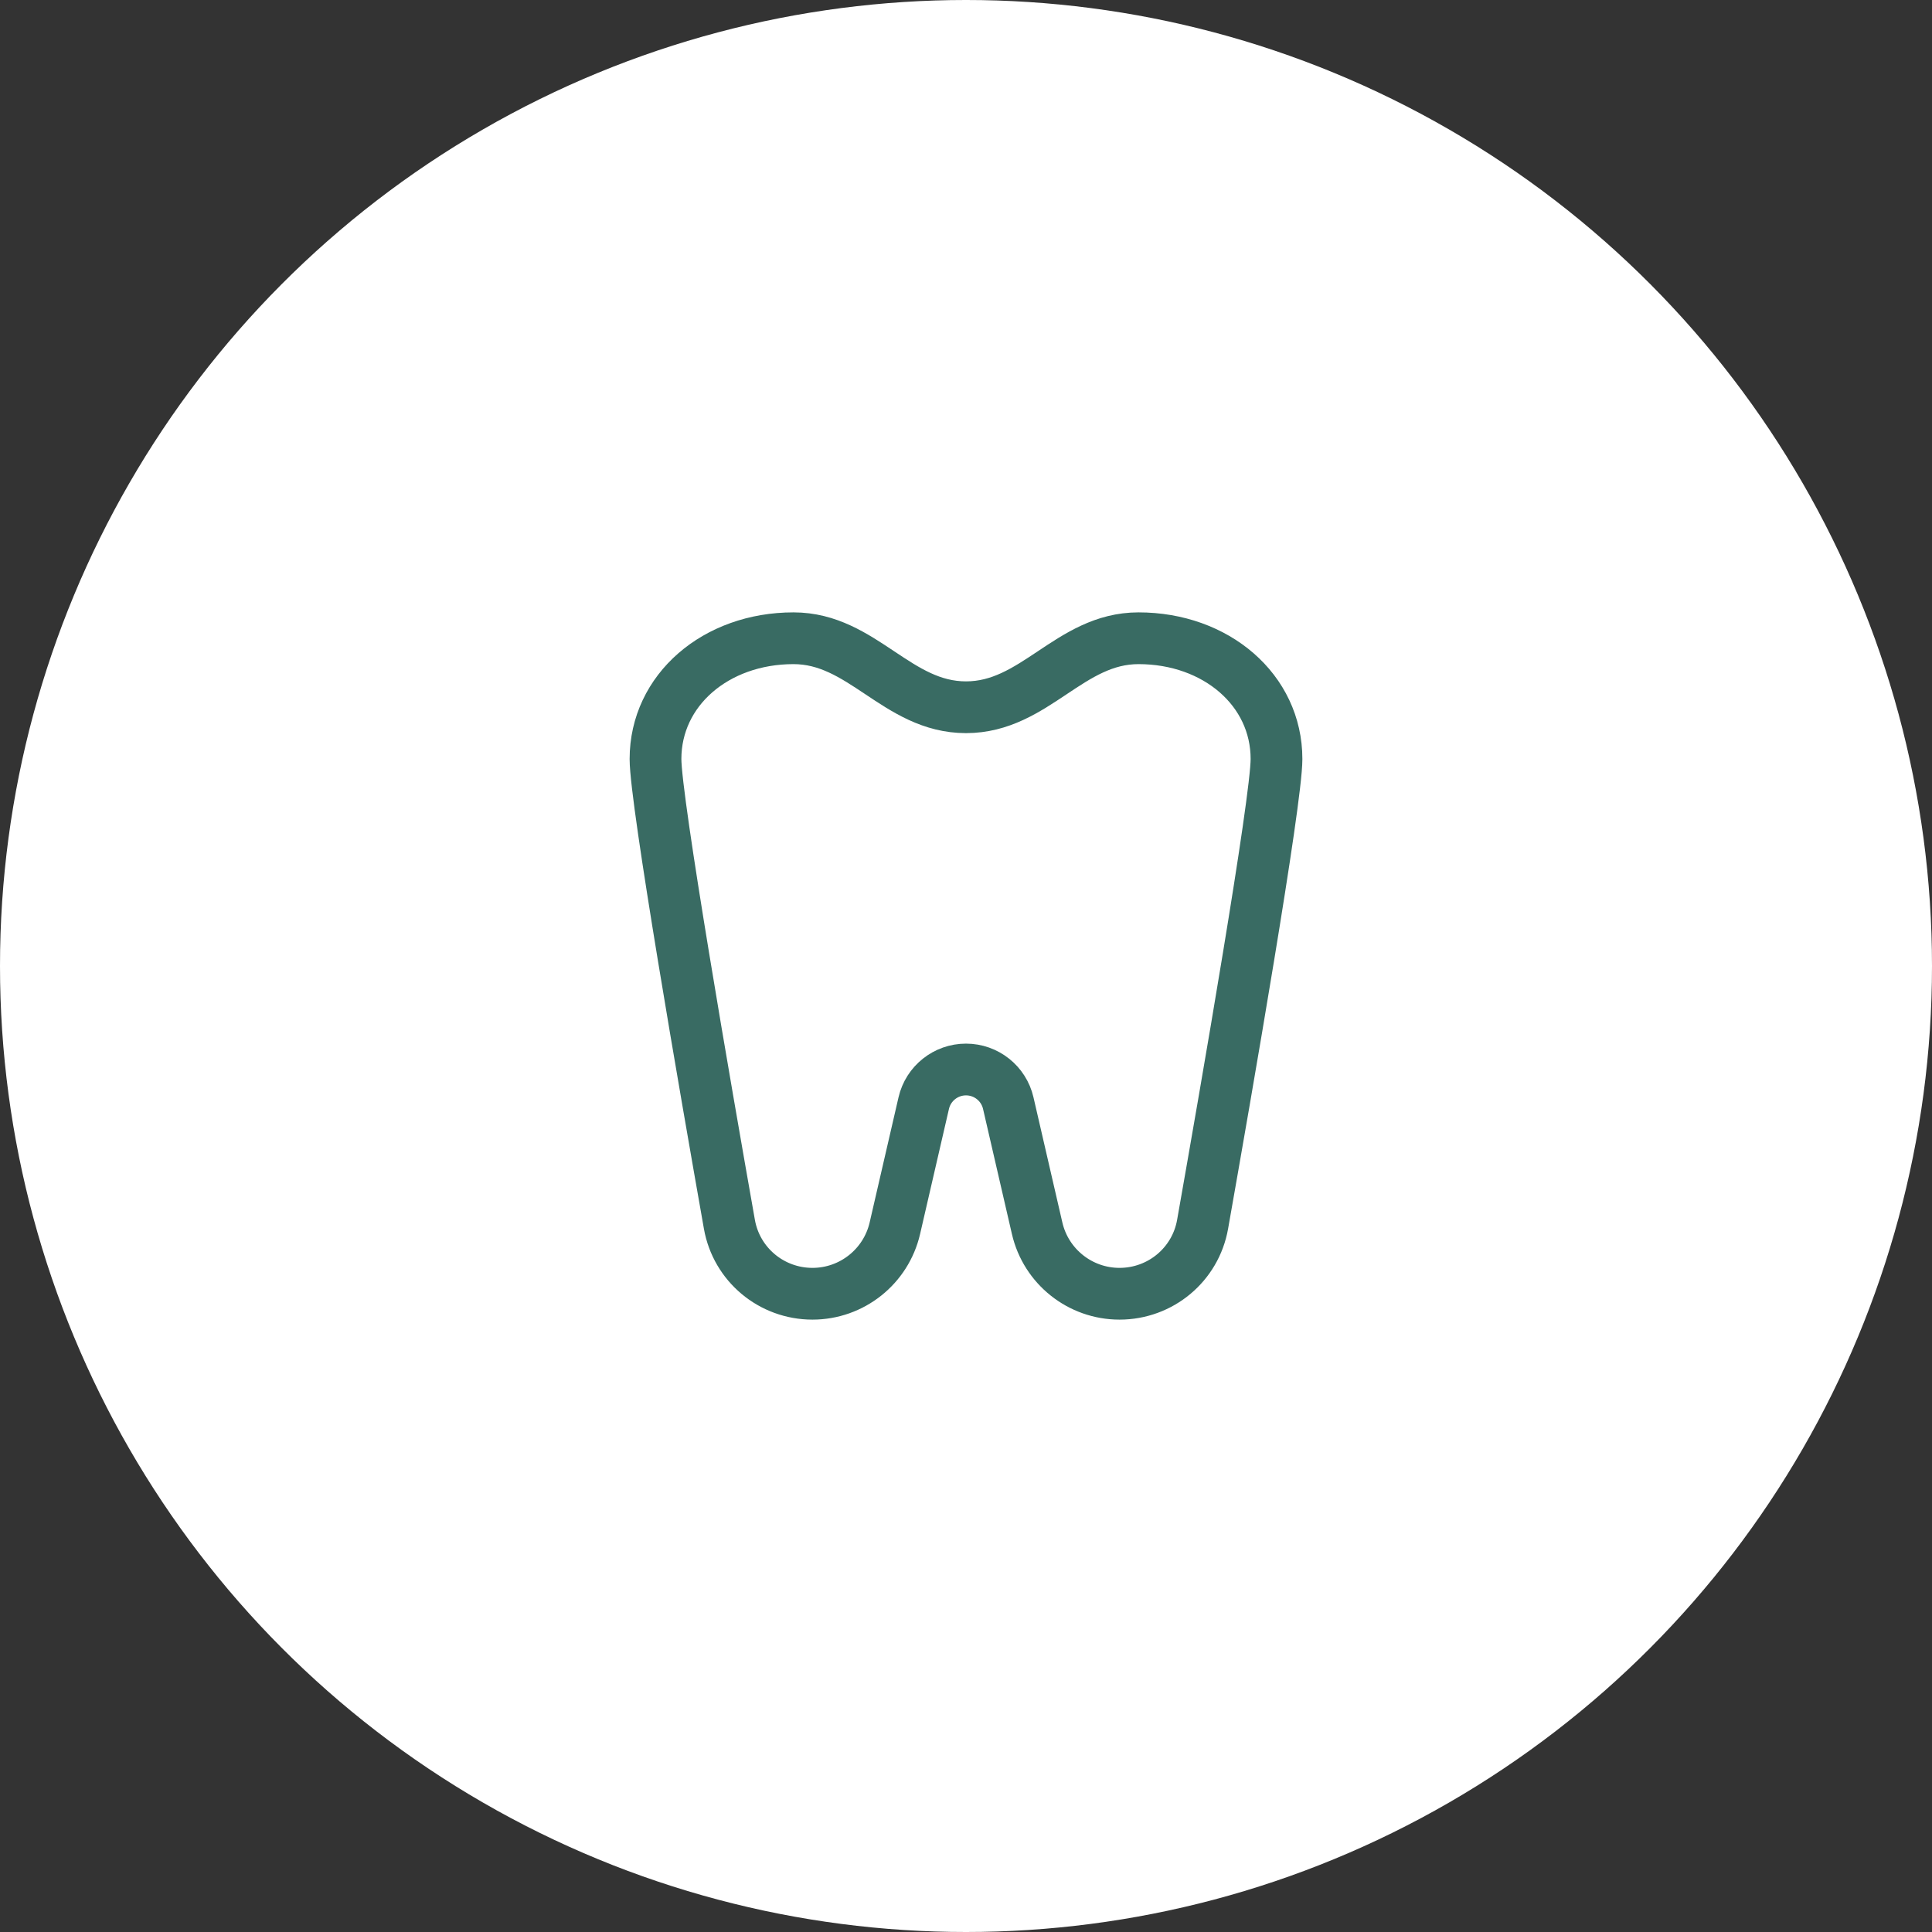 <svg width="112" height="112" viewBox="0 0 112 112" fill="none" xmlns="http://www.w3.org/2000/svg">
<rect x="0" y="0" width="112" height="112" fill="#333333" stroke="none"/>
<g clip-path="url(#clip0_8487_24868)">
<circle cx="56" cy="56" r="56" fill="white"/>
<path d="M46 37C50 37 52 41 56 41C60 41 62 37 66 37C70.5 37 74 40 74 44C74 46.438 71.099 63.149 69.716 70.974C69.303 73.311 67.273 75 64.9 75C62.617 75 60.636 73.424 60.123 71.2L58.45 63.949C58.187 62.808 57.171 62 56 62C54.829 62 53.813 62.808 53.55 63.949L51.877 71.2C51.364 73.424 49.383 75 47.1 75C44.727 75 42.697 73.311 42.284 70.974C40.901 63.149 38 46.438 38 44C38 40 41.5 37 46 37Z" stroke="#396B63" stroke-width="3" stroke-linecap="round"/>
</g>
<defs>
<clipPath id="clip0_8487_24868">
<rect width="112" height="112" fill="white"/>
</clipPath>
</defs>
</svg>
